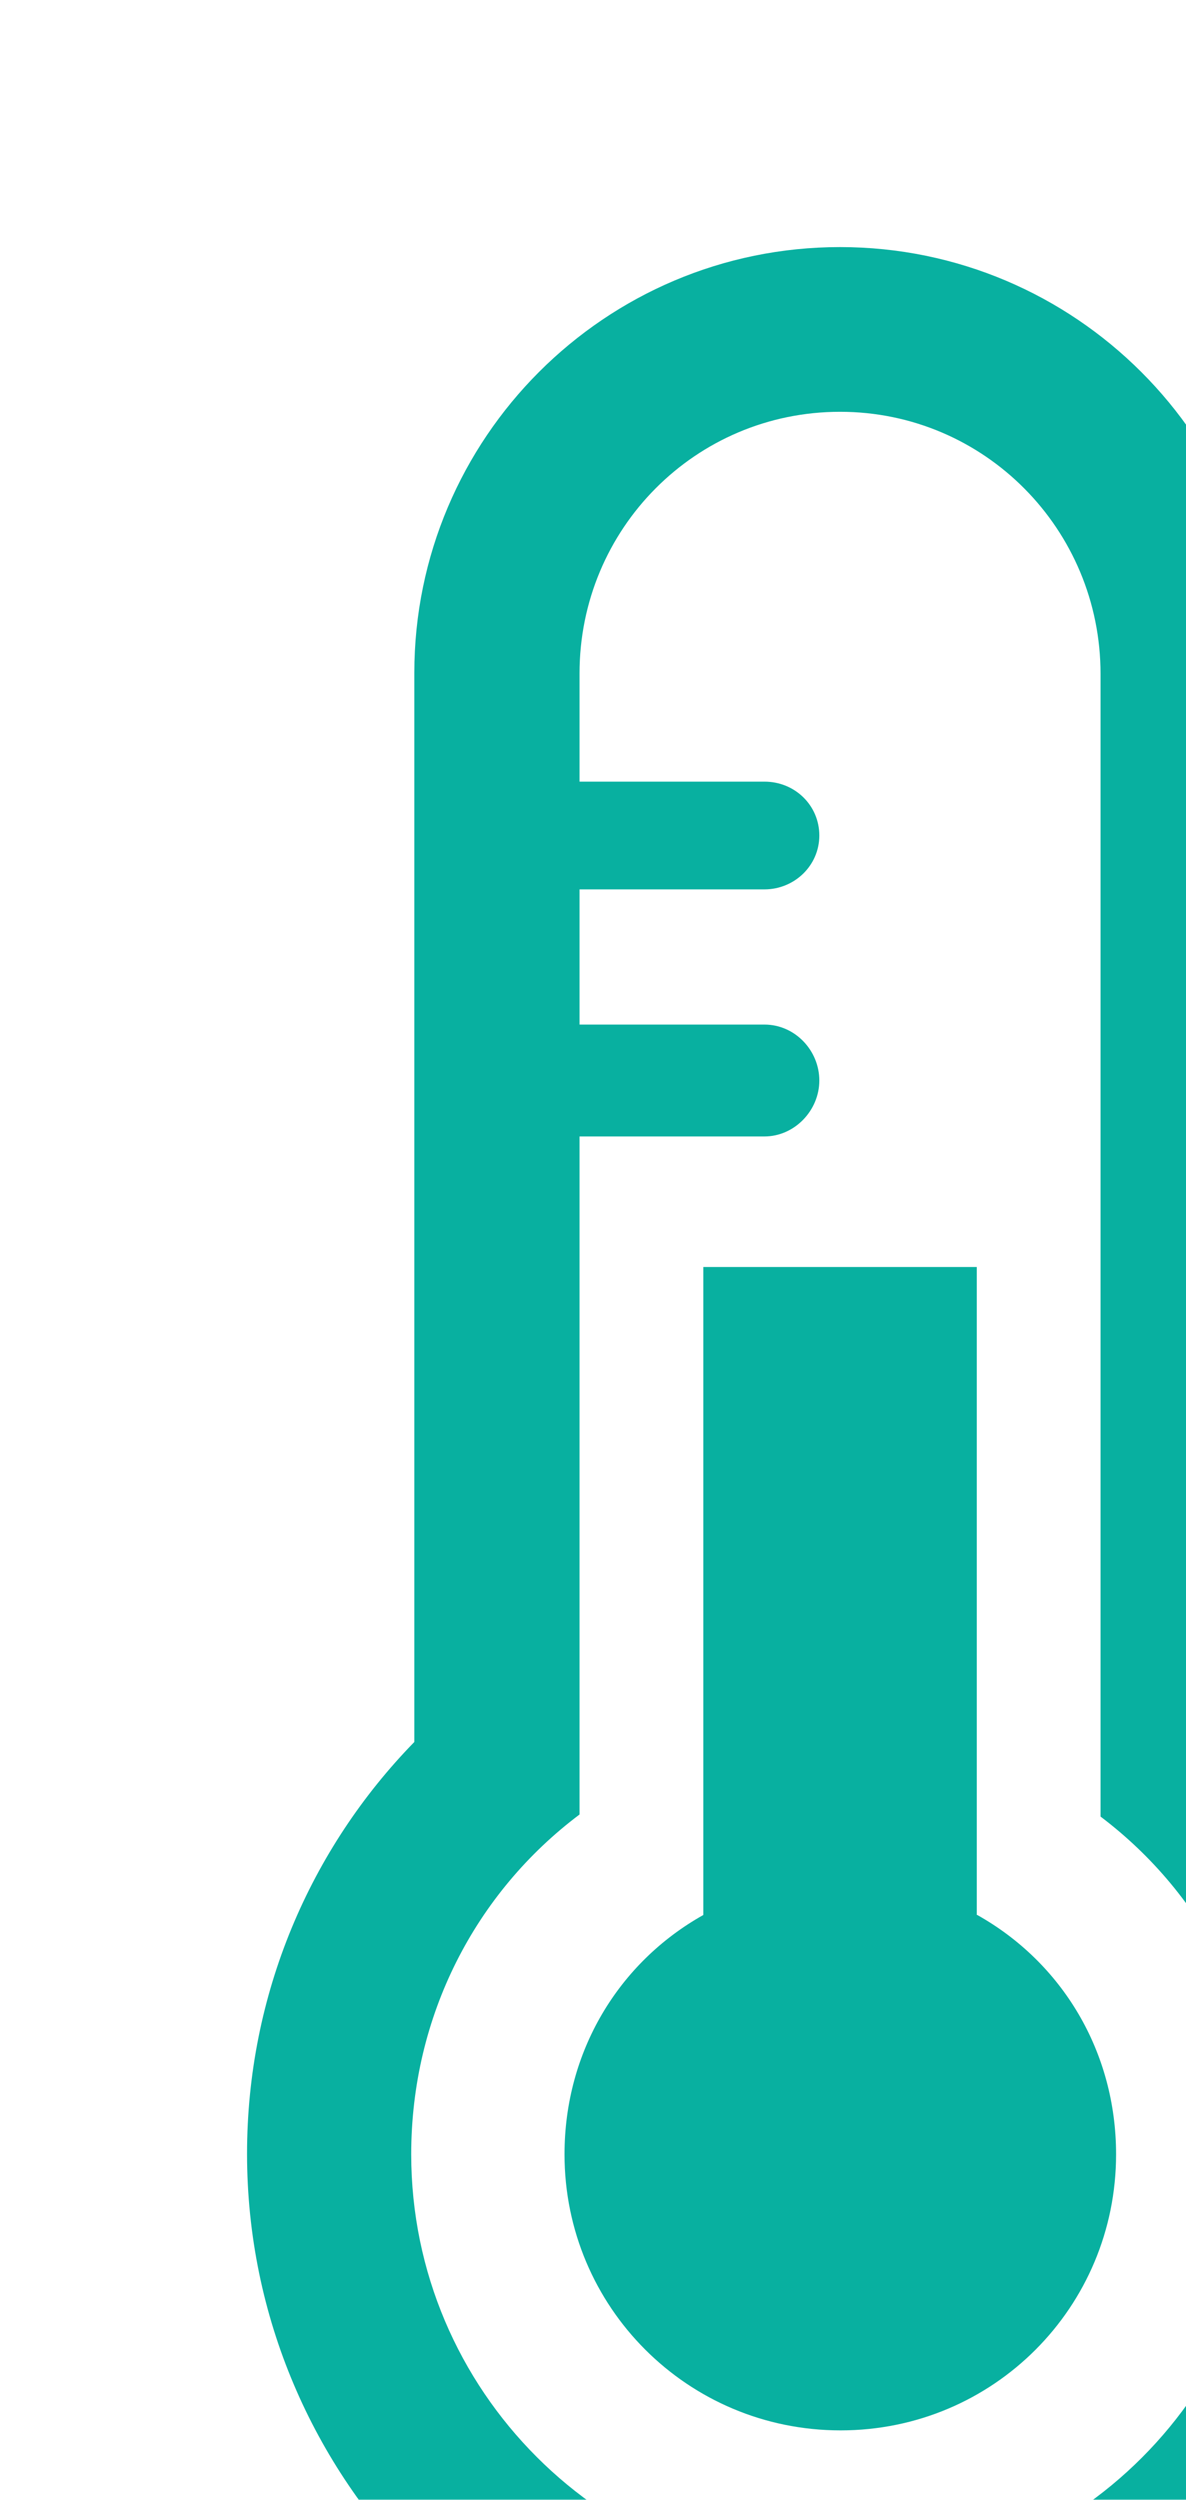 <?xml version="1.0" encoding="UTF-8"?>
<svg id="Capa_2" data-name="Capa 2" xmlns="http://www.w3.org/2000/svg" width="22.9" height="48.26" xmlns:xlink="http://www.w3.org/1999/xlink" viewBox="0 0 22.9 48.26">
  <defs>
    <filter id="drop-shadow-1" filterUnits="userSpaceOnUse">
      <feOffset dx="4.77" dy="4.77"/>
      <feGaussianBlur result="blur" stdDeviation="2.38"/>
      <feFlood flood-color="#1e1e1c" flood-opacity=".5"/>
      <feComposite in2="blur" operator="in"/>
      <feComposite in="SourceGraphic"/>
    </filter>
  </defs>
  <g id="Capa_1-2" data-name="Capa 1">
    <g style="filter: url(#drop-shadow-1);">
      <path d="M19.68,28.86V8.23C19.68,3.69,15.99,0,11.45,0S3.23,3.69,3.23,8.22v20.64c-2.01,2.06-3.23,4.87-3.23,7.95,0,6.31,5.14,11.45,11.45,11.45s11.45-5.14,11.45-11.45c0-3.08-1.21-5.89-3.22-7.95M11.44,45.09c-4.56,0-8.27-3.71-8.27-8.27,0-2.67,1.24-5.05,3.25-6.56v-13.09h3.57c.58,0,1.06-.5,1.06-1.08s-.47-1.08-1.06-1.08h-3.57v-2.61h3.57c.58,0,1.06-.46,1.06-1.04s-.47-1.04-1.06-1.04h-3.57v-2.09c0-2.79,2.24-5.05,5.03-5.05s5.03,2.27,5.03,5.06v22.06c2.01,1.52,3.22,3.88,3.22,6.53,0,4.56-3.7,8.27-8.26,8.27" style="fill: #08b0a0; stroke-width: 0px;"/>
      <path d="M14.09,32.2v-12.51h-5.28v12.51c-1.64.92-2.68,2.64-2.68,4.62,0,2.95,2.38,5.33,5.33,5.33s5.32-2.38,5.32-5.33c0-1.98-1.04-3.7-2.68-4.62" style="fill: #08b0a0; stroke-width: 0px;"/>
    </g>
  </g>
</svg>